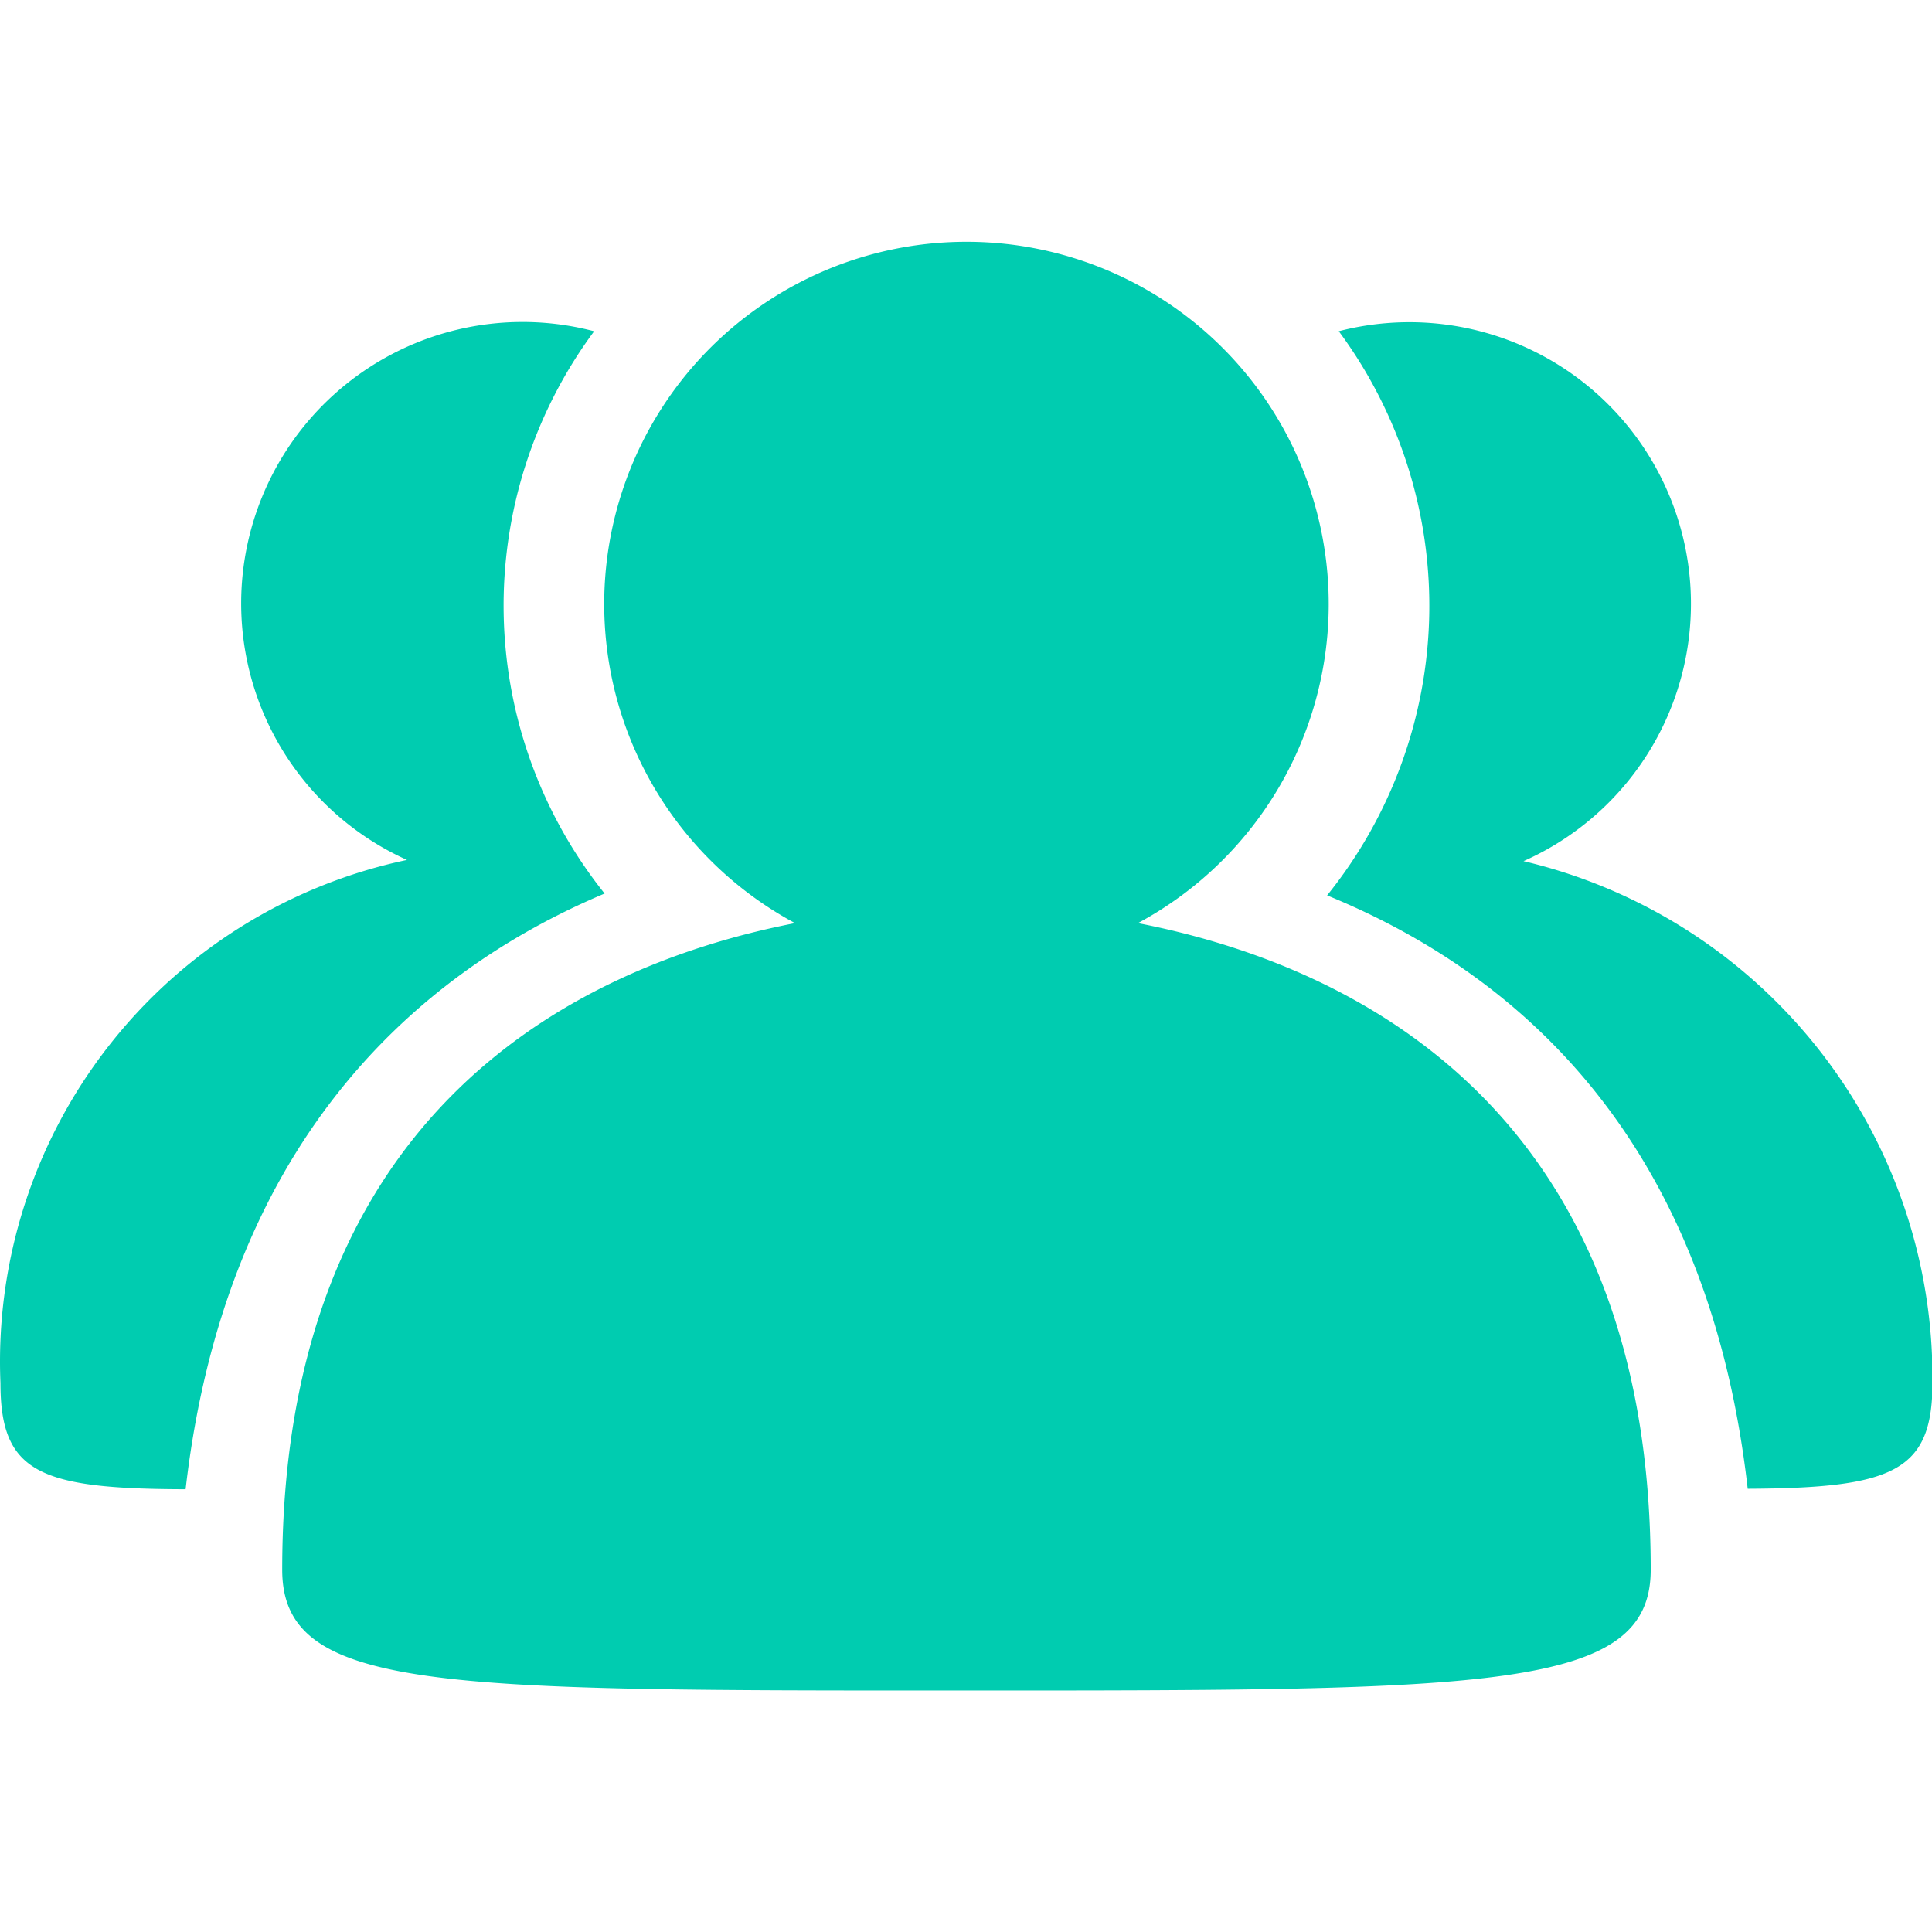 <?xml version="1.0" standalone="no"?><!DOCTYPE svg PUBLIC "-//W3C//DTD SVG 1.1//EN" "http://www.w3.org/Graphics/SVG/1.1/DTD/svg11.dtd"><svg class="icon" width="200px" height="200.00px" viewBox="0 0 1024 1024" version="1.1" xmlns="http://www.w3.org/2000/svg"><path fill="#00ccb0" d="M1024.244 733.013c0 46.933-20.907 55.701-97.92 56.064-20.693-182.037-118.4-271.765-222.933-314.496a244.565 244.565 0 0 0 6.187-299.029 149.227 149.227 0 0 1 97.92 280.875A281.344 281.344 0 0 1 1024.244 733.013zM603.124 489.28C727.924 513.557 874.911 596.181 874.911 832c0 64-85.12 64-362.667 64-278.613 0-362.667 0.661-362.667-64 0-235.243 146.56-318.293 271.787-342.72a192 192 0 1 1 181.76 0zM320.457 473.6C216.564 517.355 119.071 609.323 98.377 789.333 20.937 789.163 0.244 780.651 0.244 733.12a271.723 271.723 0 0 1 215.467-277.333A149.141 149.141 0 0 1 314.911 175.573a244.288 244.288 0 0 0 5.547 298.027z" /></svg>
